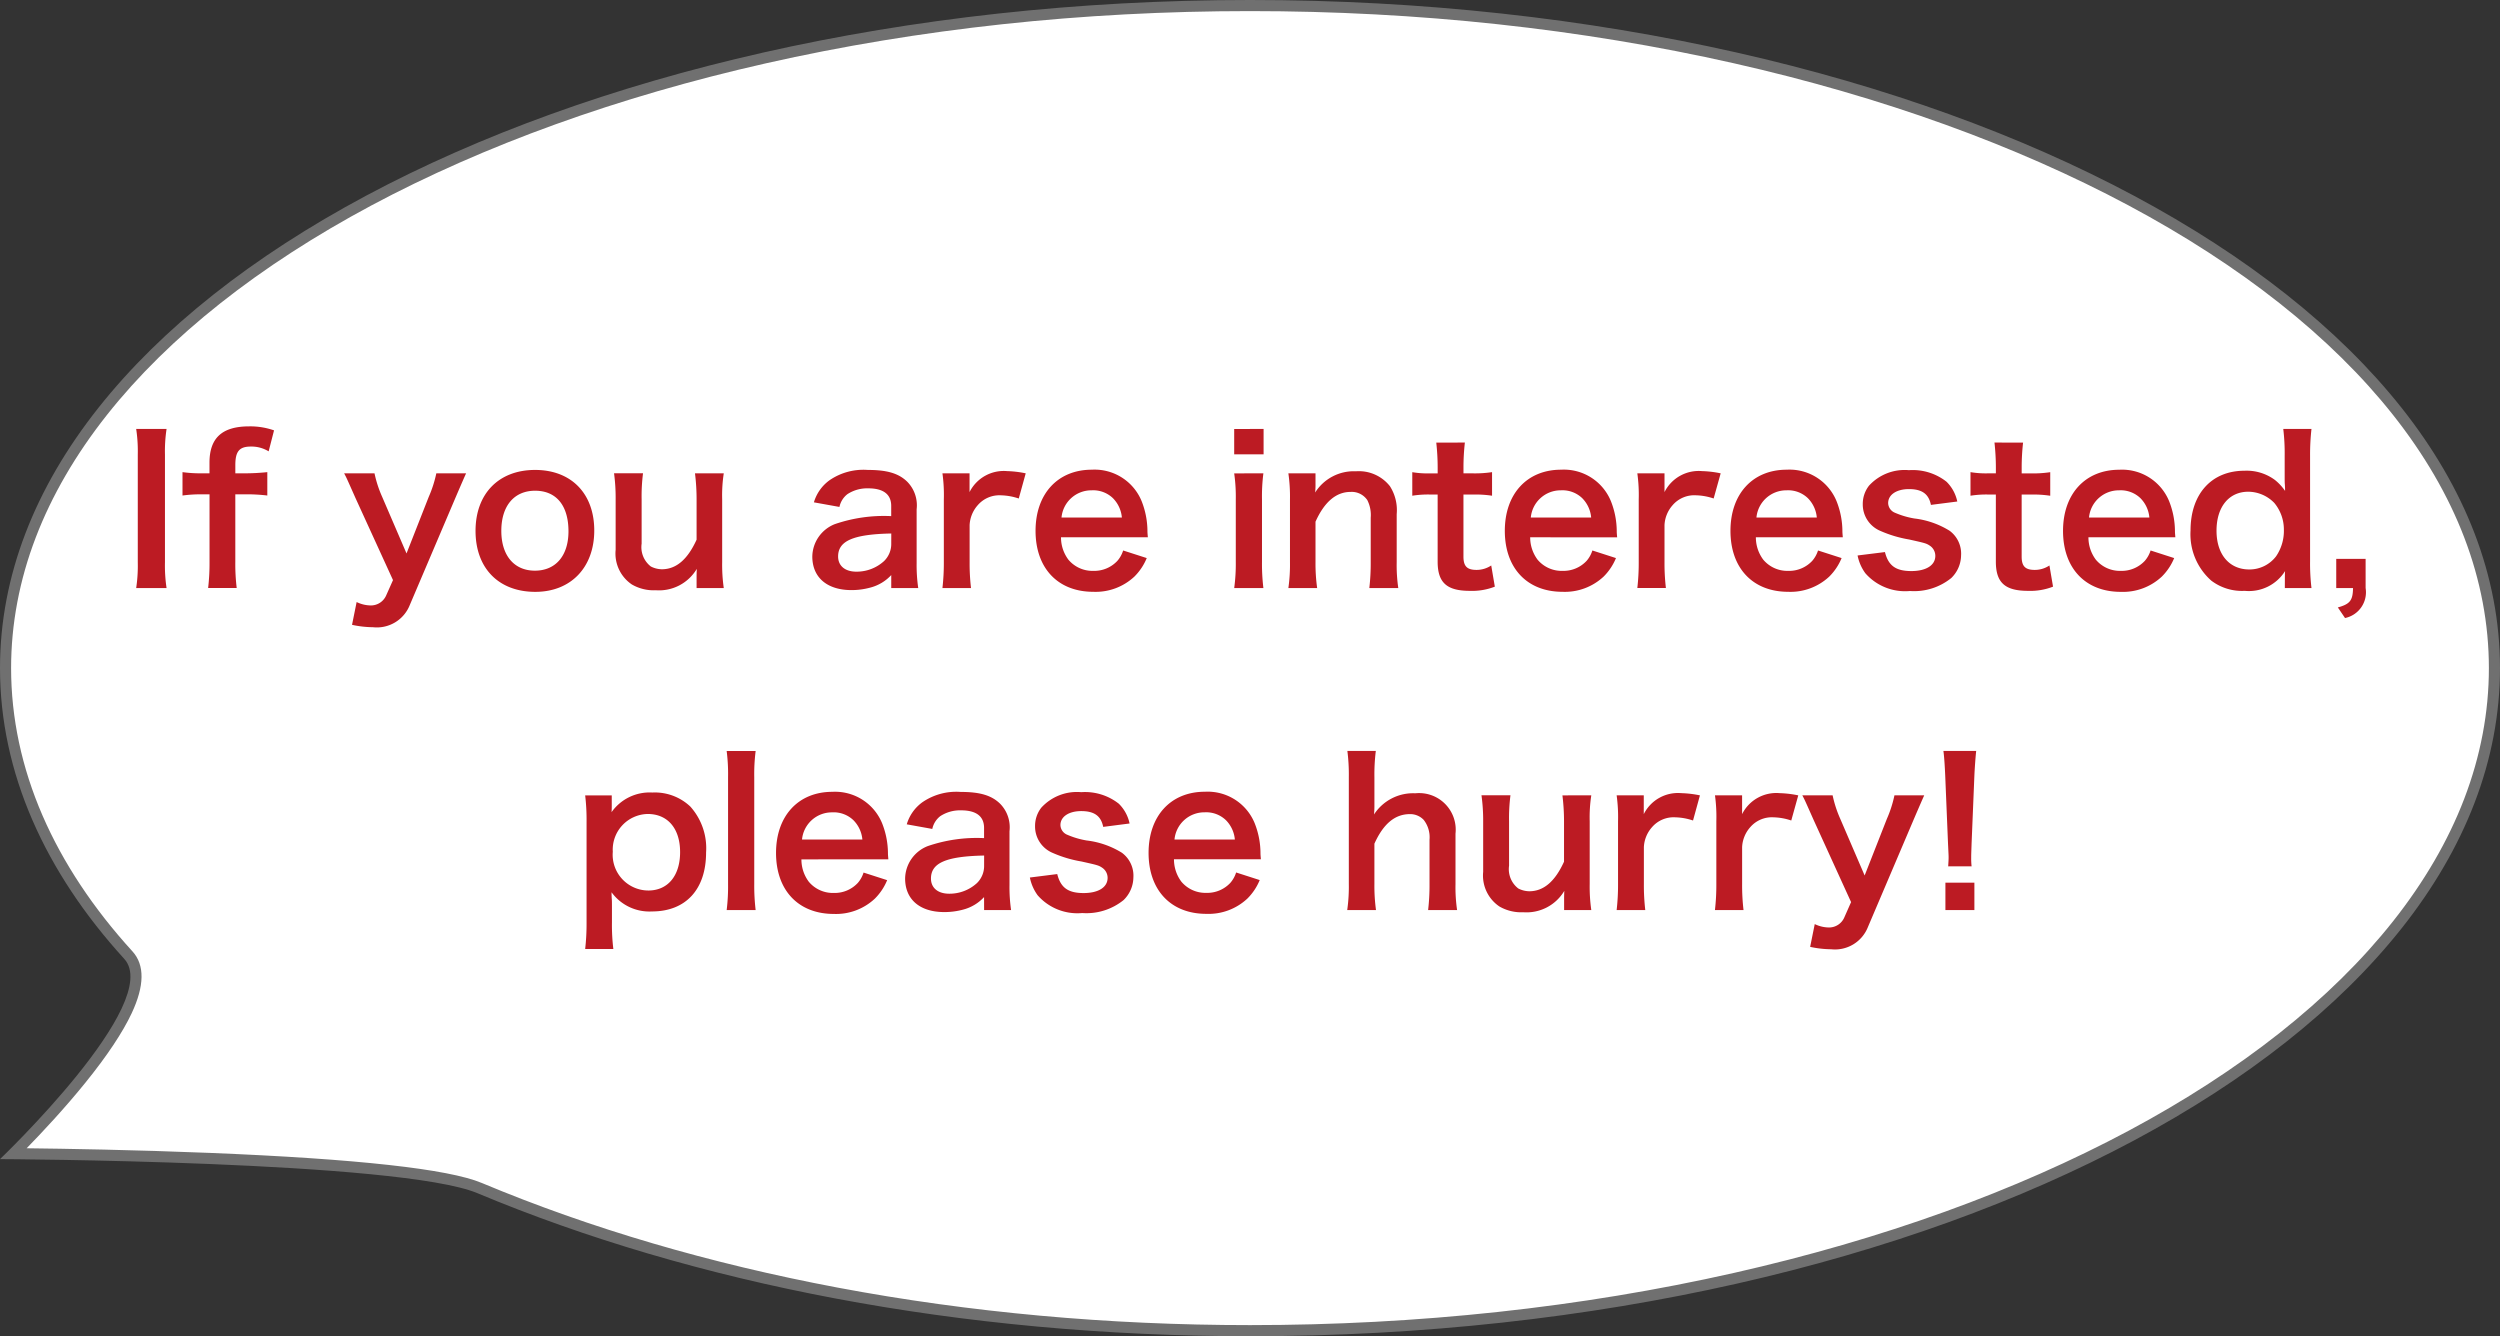 <svg xmlns="http://www.w3.org/2000/svg" width="225.158" height="120.344" viewBox="0 0 225.158 120.344">
  <rect x="0" y="0" width="225.158" height="120.344" fill="#333333" stroke="none"/>
  <g id="グループ_80095" data-name="グループ 80095" transform="translate(-877.855 -3297.085)">
    <g id="パス_134" data-name="パス 134" transform="translate(877.724 3297.085)" fill="#fff">
      <path d="M 112.71 119.844 C 99.936 119.844 87.412 118.705 75.486 116.458 C 63.928 114.28 53.107 111.098 43.323 107.001 C 40.379 105.768 32.209 104.871 19.038 104.335 C 11.358 104.022 4.131 103.929 1.343 103.904 C 2.638 102.609 5.171 99.997 7.458 97.164 C 9.368 94.8 10.74 92.742 11.536 91.046 C 12.605 88.771 12.656 87.08 11.689 86.019 C 8.122 82.106 5.371 77.952 3.512 73.673 C 1.6 69.271 0.631 64.729 0.631 60.172 C 0.631 56.151 1.389 52.131 2.885 48.224 C 4.346 44.408 6.528 40.652 9.37 37.061 C 12.167 33.526 15.632 30.114 19.668 26.921 C 23.672 23.754 28.272 20.774 33.34 18.065 C 38.413 15.353 43.997 12.891 49.936 10.747 C 55.935 8.581 62.348 6.72 68.999 5.216 C 82.842 2.087 97.549 0.5 112.71 0.5 C 127.871 0.5 142.577 2.087 156.42 5.216 C 163.071 6.72 169.485 8.581 175.484 10.747 C 181.422 12.891 187.006 15.353 192.079 18.065 C 197.147 20.774 201.747 23.754 205.751 26.921 C 209.787 30.114 213.252 33.526 216.049 37.061 C 218.891 40.652 221.073 44.408 222.534 48.224 C 224.03 52.131 224.788 56.151 224.788 60.172 C 224.788 64.193 224.03 68.213 222.534 72.12 C 221.073 75.936 218.891 79.692 216.049 83.283 C 213.252 86.819 209.787 90.23 205.751 93.423 C 201.747 96.59 197.147 99.57 192.079 102.279 C 187.006 104.991 181.422 107.453 175.484 109.597 C 169.485 111.764 163.071 113.624 156.42 115.128 C 142.577 118.257 127.871 119.844 112.71 119.844 Z" stroke="none"/>
      <path d="M 112.71 1 C 97.586 1 82.916 2.583 69.109 5.704 C 62.479 7.203 56.085 9.058 50.105 11.217 C 44.189 13.353 38.628 15.806 33.576 18.506 C 28.534 21.201 23.959 24.164 19.978 27.314 C 15.973 30.482 12.535 33.866 9.762 37.371 C 6.951 40.923 4.795 44.634 3.352 48.403 C 1.878 52.252 1.131 56.212 1.131 60.172 C 1.131 64.66 2.086 69.135 3.971 73.474 C 5.808 77.702 8.529 81.81 12.059 85.682 C 13.175 86.907 13.151 88.783 11.989 91.259 C 11.175 92.991 9.782 95.083 7.847 97.479 C 5.947 99.831 3.918 101.996 2.531 103.416 C 5.873 103.455 12.29 103.56 19.059 103.835 C 32.289 104.373 40.517 105.283 43.516 106.539 C 53.268 110.624 64.055 113.795 75.579 115.967 C 87.474 118.208 99.967 119.344 112.71 119.344 C 127.834 119.344 142.503 117.761 156.31 114.64 C 162.94 113.141 169.334 111.286 175.314 109.127 C 181.23 106.991 186.791 104.538 191.843 101.838 C 196.886 99.143 201.46 96.18 205.441 93.031 C 209.447 89.862 212.884 86.478 215.657 82.973 C 218.468 79.421 220.625 75.71 222.067 71.941 C 223.541 68.092 224.288 64.132 224.288 60.172 C 224.288 56.212 223.541 52.252 222.067 48.403 C 220.625 44.634 218.468 40.923 215.657 37.371 C 212.884 33.866 209.447 30.482 205.441 27.314 C 201.46 24.164 196.886 21.201 191.843 18.506 C 186.791 15.806 181.23 13.353 175.314 11.217 C 169.334 9.058 162.94 7.203 156.31 5.704 C 142.503 2.583 127.834 1 112.71 1 M 112.71 0 C 174.885 0 225.288 26.94 225.288 60.172 C 225.288 93.404 174.885 120.344 112.71 120.344 C 86.578 120.344 62.525 115.585 43.13 107.462 C 36.164 104.544 0.131 104.395 0.131 104.395 C 0.131 104.395 14.904 90.289 11.319 86.356 C 4.196 78.54 0.131 69.61 0.131 60.172 C 0.131 26.94 50.534 0 112.71 0 Z" stroke="none" fill="#707070"/>
    </g>
    <path id="パス_40066" data-name="パス 40066" d="M-100.314-14.112a13.448,13.448,0,0,1,.144,2.322v9.684a13.581,13.581,0,0,1-.144,2.322h2.736a13.581,13.581,0,0,1-.144-2.322V-11.79a13.448,13.448,0,0,1,.144-2.322Zm6.606,5.886v6.1a19.332,19.332,0,0,1-.126,2.34h2.574a17.791,17.791,0,0,1-.126-2.34v-6.1h.882a15.491,15.491,0,0,1,2,.108v-2.106a19.768,19.768,0,0,1-2.034.108h-.846v-.738c0-1.242.36-1.674,1.4-1.674a2.98,2.98,0,0,1,1.6.432l.486-1.89a6.508,6.508,0,0,0-2.232-.36c-2.448,0-3.582,1.044-3.582,3.276v.954h-.738a11.8,11.8,0,0,1-1.692-.108v2.106a12.244,12.244,0,0,1,1.71-.108ZM-77.184-.5-77.8.882a1.5,1.5,0,0,1-1.4.9,2.987,2.987,0,0,1-1.26-.306l-.414,2.052a9.3,9.3,0,0,0,1.89.216,3.19,3.19,0,0,0,3.312-2l4.1-9.63c.54-1.26.864-2,.972-2.232h-2.682a10.766,10.766,0,0,1-.684,2.124l-2,5.094-2.2-5.112a10.425,10.425,0,0,1-.684-2.106h-2.736c.216.4.234.45,1.026,2.232ZM-64.368.558c3.2,0,5.31-2.2,5.31-5.526s-2.07-5.454-5.328-5.454c-3.276,0-5.364,2.142-5.364,5.49C-69.75-1.566-67.662.558-64.368.558Zm-.018-9.108c1.908,0,3.006,1.332,3.006,3.654,0,2.2-1.152,3.546-3.024,3.546s-3.024-1.368-3.024-3.582C-67.428-7.182-66.276-8.55-64.386-8.55Zm14.4-1.566a18.991,18.991,0,0,1,.144,2.34V-4.14c-.81,1.782-1.836,2.664-3.132,2.664a2.239,2.239,0,0,1-.99-.252,2.2,2.2,0,0,1-.828-2.052v-4a16.11,16.11,0,0,1,.126-2.34h-2.61a16.545,16.545,0,0,1,.144,2.34v4.554A3.359,3.359,0,0,0-55.674-.108a3.921,3.921,0,0,0,2.16.522,3.956,3.956,0,0,0,3.69-1.926c-.018.45-.018.5-.018.774V.216h2.448a14.794,14.794,0,0,1-.144-2.34V-7.776a13.032,13.032,0,0,1,.144-2.34ZM-32.31.216h2.43a14.477,14.477,0,0,1-.144-2.25V-6.876A3.023,3.023,0,0,0-30.87-9.36c-.774-.756-1.818-1.062-3.546-1.062a5.389,5.389,0,0,0-3.438.918,3.761,3.761,0,0,0-1.422,2l2.3.414a1.961,1.961,0,0,1,.72-1.152,3.247,3.247,0,0,1,1.872-.522c1.368,0,2.07.54,2.07,1.584v.918a13.617,13.617,0,0,0-5.076.72A3.193,3.193,0,0,0-39.42-2.628C-39.42-.738-38.088.4-35.892.4A6.369,6.369,0,0,0-34.218.18,3.9,3.9,0,0,0-32.31-.954Zm0-4.014a2.145,2.145,0,0,1-.648,1.584,3.655,3.655,0,0,1-2.5.954c-1.008,0-1.638-.522-1.638-1.368,0-1.4,1.35-2,4.788-2.07ZM-20.2-10.116a9.333,9.333,0,0,0-1.674-.2,3.443,3.443,0,0,0-3.384,1.89v-1.692H-27.7a14.231,14.231,0,0,1,.126,2.34v5.652A19.743,19.743,0,0,1-27.7.216h2.574a18.93,18.93,0,0,1-.126-2.34v-3.33a2.9,2.9,0,0,1,.738-1.8,2.569,2.569,0,0,1,2.088-.882,5.375,5.375,0,0,1,1.6.288Zm11,5.76c-.036-.414-.036-.468-.036-.5A7.4,7.4,0,0,0-9.756-7.6a4.573,4.573,0,0,0-4.482-2.844c-3.078,0-5.076,2.178-5.076,5.508,0,3.366,2.016,5.49,5.2,5.49A5.112,5.112,0,0,0-10.4-.828a5.059,5.059,0,0,0,1.1-1.656l-2.124-.684a2.616,2.616,0,0,1-.522.936,2.846,2.846,0,0,1-2.16.9,2.829,2.829,0,0,1-2.25-1.008,3.346,3.346,0,0,1-.666-2.016Zm-7.776-1.782a2.7,2.7,0,0,1,2.7-2.448,2.567,2.567,0,0,1,1.944.72,2.825,2.825,0,0,1,.792,1.728Zm15.552-7.974v2.286H1.224v-2.286Zm0,4a14.794,14.794,0,0,1,.144,2.34v5.652A16.177,16.177,0,0,1-1.422.216H1.206A18.082,18.082,0,0,1,1.08-2.142V-7.758a16.18,16.18,0,0,1,.126-2.358ZM6.048.216A16.016,16.016,0,0,1,5.9-2.124V-5.76C6.7-7.542,7.758-8.442,9.054-8.442a1.693,1.693,0,0,1,1.512.738,2.957,2.957,0,0,1,.306,1.584v4a19.129,19.129,0,0,1-.126,2.34h2.61a14.224,14.224,0,0,1-.144-2.34v-4.32a4,4,0,0,0-.612-2.52A3.556,3.556,0,0,0,9.54-10.3,4.115,4.115,0,0,0,5.868-8.388,7.033,7.033,0,0,0,5.9-9.162v-.954H3.456A14.794,14.794,0,0,1,3.6-7.776v5.652A14.941,14.941,0,0,1,3.456.216Zm10.728-13.1a20.718,20.718,0,0,1,.126,2.214v.558h-.666a8.268,8.268,0,0,1-1.62-.108V-8.1a9.089,9.089,0,0,1,1.6-.108H16.9V-2.16c0,1.89.828,2.628,2.9,2.628A5.633,5.633,0,0,0,22.05.09l-.324-1.908a2.381,2.381,0,0,1-1.314.4c-.864,0-1.188-.324-1.188-1.206v-5.58h.81A9.924,9.924,0,0,1,21.8-8.1v-2.124a10.341,10.341,0,0,1-1.818.108h-.756v-.558a19.909,19.909,0,0,1,.126-2.214Zm16.29,8.532c-.036-.414-.036-.468-.036-.5A7.4,7.4,0,0,0,32.508-7.6a4.573,4.573,0,0,0-4.482-2.844c-3.078,0-5.076,2.178-5.076,5.508,0,3.366,2.016,5.49,5.2,5.49A5.112,5.112,0,0,0,31.86-.828a5.059,5.059,0,0,0,1.1-1.656l-2.124-.684a2.616,2.616,0,0,1-.522.936,2.846,2.846,0,0,1-2.16.9A2.829,2.829,0,0,1,25.9-2.34a3.346,3.346,0,0,1-.666-2.016ZM25.29-6.138a2.7,2.7,0,0,1,2.7-2.448,2.567,2.567,0,0,1,1.944.72,2.825,2.825,0,0,1,.792,1.728Zm17.1-3.978a9.333,9.333,0,0,0-1.674-.2,3.443,3.443,0,0,0-3.384,1.89v-1.692H34.884a14.231,14.231,0,0,1,.126,2.34v5.652a19.743,19.743,0,0,1-.126,2.34h2.574a18.93,18.93,0,0,1-.126-2.34v-3.33a2.9,2.9,0,0,1,.738-1.8,2.569,2.569,0,0,1,2.088-.882,5.375,5.375,0,0,1,1.6.288Zm11,5.76c-.036-.414-.036-.468-.036-.5A7.4,7.4,0,0,0,52.83-7.6a4.573,4.573,0,0,0-4.482-2.844c-3.078,0-5.076,2.178-5.076,5.508,0,3.366,2.016,5.49,5.2,5.49A5.112,5.112,0,0,0,52.182-.828a5.059,5.059,0,0,0,1.1-1.656l-2.124-.684a2.616,2.616,0,0,1-.522.936,2.846,2.846,0,0,1-2.16.9,2.829,2.829,0,0,1-2.25-1.008,3.346,3.346,0,0,1-.666-2.016ZM45.612-6.138a2.7,2.7,0,0,1,2.7-2.448,2.567,2.567,0,0,1,1.944.72,2.825,2.825,0,0,1,.792,1.728Zm9.108,3.42a4.049,4.049,0,0,0,.7,1.6,4.755,4.755,0,0,0,4.014,1.6,5.314,5.314,0,0,0,3.726-1.17,2.894,2.894,0,0,0,.882-2.034A2.558,2.558,0,0,0,63-4.95a7.737,7.737,0,0,0-3.168-1.1,7.582,7.582,0,0,1-1.8-.54.97.97,0,0,1-.558-.846c0-.756.756-1.26,1.872-1.26,1.17,0,1.782.432,1.98,1.422L63.7-7.578A3.5,3.5,0,0,0,62.73-9.36,4.911,4.911,0,0,0,59.346-10.4a4.341,4.341,0,0,0-3.6,1.4,2.678,2.678,0,0,0-.558,1.674,2.577,2.577,0,0,0,1.584,2.394,10.881,10.881,0,0,0,2.592.774c1.44.324,1.548.342,1.89.576a1.1,1.1,0,0,1,.468.9c0,.846-.828,1.368-2.16,1.368-1.4,0-2.07-.486-2.376-1.71Zm12.33-10.17a20.719,20.719,0,0,1,.126,2.214v.558H66.51a8.267,8.267,0,0,1-1.62-.108V-8.1a9.089,9.089,0,0,1,1.6-.108h.684V-2.16c0,1.89.828,2.628,2.9,2.628A5.633,5.633,0,0,0,72.324.09L72-1.818a2.381,2.381,0,0,1-1.314.4c-.864,0-1.188-.324-1.188-1.206v-5.58h.81a9.924,9.924,0,0,1,1.764.108v-2.124a10.341,10.341,0,0,1-1.818.108H69.5v-.558a19.907,19.907,0,0,1,.126-2.214ZM83.34-4.356c-.036-.414-.036-.468-.036-.5A7.4,7.4,0,0,0,82.782-7.6,4.573,4.573,0,0,0,78.3-10.44c-3.078,0-5.076,2.178-5.076,5.508,0,3.366,2.016,5.49,5.2,5.49A5.112,5.112,0,0,0,82.134-.828a5.059,5.059,0,0,0,1.1-1.656l-2.124-.684a2.616,2.616,0,0,1-.522.936,2.846,2.846,0,0,1-2.16.9,2.829,2.829,0,0,1-2.25-1.008,3.346,3.346,0,0,1-.666-2.016ZM75.564-6.138a2.7,2.7,0,0,1,2.7-2.448,2.567,2.567,0,0,1,1.944.72A2.825,2.825,0,0,1,81-6.138ZM93.2.216H95.6a18.9,18.9,0,0,1-.126-2.43V-11.7a20.99,20.99,0,0,1,.126-2.412H93.06a18.346,18.346,0,0,1,.126,2.43v1.8c0,.306,0,.648.018.774.018.36.018.36.018.576a4.584,4.584,0,0,0-.918-.99,4.273,4.273,0,0,0-2.736-.828c-2.97,0-4.86,2.088-4.86,5.382A5.571,5.571,0,0,0,86.58-.45a4.577,4.577,0,0,0,3.006.918,3.843,3.843,0,0,0,3.636-1.782c-.018.234-.018.432-.018.648ZM87.048-4.95c0-2.142,1.116-3.51,2.862-3.51a3.3,3.3,0,0,1,2.34,1.008,3.738,3.738,0,0,1,.864,2.394,4.072,4.072,0,0,1-.7,2.412A3.01,3.01,0,0,1,90-1.458C88.2-1.458,87.048-2.808,87.048-4.95Zm13.428,2.538H97.83V.216h1.512c-.018,1.116-.27,1.44-1.368,1.746l.648.954a2.369,2.369,0,0,0,1.854-2.7Zm-157.959,21.3h-2.394a18.6,18.6,0,0,1,.126,2.412V30.35a20.151,20.151,0,0,1-.126,2.376h2.538a17.94,17.94,0,0,1-.126-2.394V28.964c0-.324,0-.648-.018-.774-.018-.36-.018-.36-.018-.576a4.209,4.209,0,0,0,3.636,1.728c3.06,0,4.878-2,4.878-5.31a5.612,5.612,0,0,0-1.422-4.14,4.65,4.65,0,0,0-3.42-1.26A4.191,4.191,0,0,0-57.5,20.4c.018-.234.018-.432.018-.63ZM-51.327,24c0,2.124-1.1,3.456-2.862,3.456a3.222,3.222,0,0,1-3.2-3.492,3.213,3.213,0,0,1,3.132-3.4C-52.443,20.558-51.327,21.872-51.327,24Zm4.194-9.108a16.231,16.231,0,0,1,.126,2.34v9.648a17.43,17.43,0,0,1-.126,2.34h2.61a18.54,18.54,0,0,1-.126-2.34v-9.63a16.675,16.675,0,0,1,.126-2.358Zm14.562,9.756c-.036-.414-.036-.468-.036-.5a7.4,7.4,0,0,0-.522-2.736,4.573,4.573,0,0,0-4.482-2.844c-3.078,0-5.076,2.178-5.076,5.508,0,3.366,2.016,5.49,5.2,5.49a5.112,5.112,0,0,0,3.708-1.386,5.059,5.059,0,0,0,1.1-1.656l-2.124-.684a2.616,2.616,0,0,1-.522.936,2.846,2.846,0,0,1-2.16.9,2.829,2.829,0,0,1-2.25-1.008,3.346,3.346,0,0,1-.666-2.016Zm-7.776-1.782a2.7,2.7,0,0,1,2.7-2.448,2.567,2.567,0,0,1,1.944.72,2.825,2.825,0,0,1,.792,1.728Zm16.4,6.354h2.43a14.477,14.477,0,0,1-.144-2.25V22.124a3.023,3.023,0,0,0-.846-2.484c-.774-.756-1.818-1.062-3.546-1.062a5.389,5.389,0,0,0-3.438.918,3.761,3.761,0,0,0-1.422,2l2.3.414a1.961,1.961,0,0,1,.72-1.152,3.247,3.247,0,0,1,1.872-.522c1.368,0,2.07.54,2.07,1.584v.918a13.617,13.617,0,0,0-5.076.72,3.193,3.193,0,0,0-2.034,2.916c0,1.89,1.332,3.024,3.528,3.024a6.369,6.369,0,0,0,1.674-.216,3.9,3.9,0,0,0,1.908-1.134Zm0-4.014a2.145,2.145,0,0,1-.648,1.584,3.655,3.655,0,0,1-2.5.954c-1.008,0-1.638-.522-1.638-1.368,0-1.4,1.35-2,4.788-2.07Zm4.122,1.08a4.049,4.049,0,0,0,.7,1.6,4.755,4.755,0,0,0,4.014,1.6,5.314,5.314,0,0,0,3.726-1.17,2.894,2.894,0,0,0,.882-2.034,2.558,2.558,0,0,0-1.044-2.232,7.737,7.737,0,0,0-3.168-1.1,7.582,7.582,0,0,1-1.8-.54.97.97,0,0,1-.558-.846c0-.756.756-1.26,1.872-1.26,1.17,0,1.782.432,1.98,1.422l2.376-.306a3.5,3.5,0,0,0-.972-1.782A4.911,4.911,0,0,0-15.2,18.6,4.341,4.341,0,0,0-18.8,20a2.678,2.678,0,0,0-.558,1.674,2.577,2.577,0,0,0,1.584,2.394,10.881,10.881,0,0,0,2.592.774c1.44.324,1.548.342,1.89.576a1.1,1.1,0,0,1,.468.9c0,.846-.828,1.368-2.16,1.368-1.4,0-2.07-.486-2.376-1.71ZM.981,24.644c-.036-.414-.036-.468-.036-.5A7.4,7.4,0,0,0,.423,21.4,4.573,4.573,0,0,0-4.059,18.56c-3.078,0-5.076,2.178-5.076,5.508,0,3.366,2.016,5.49,5.2,5.49A5.112,5.112,0,0,0-.225,28.172a5.059,5.059,0,0,0,1.1-1.656l-2.124-.684a2.616,2.616,0,0,1-.522.936,2.846,2.846,0,0,1-2.16.9,2.829,2.829,0,0,1-2.25-1.008,3.346,3.346,0,0,1-.666-2.016ZM-6.8,22.862a2.7,2.7,0,0,1,2.7-2.448,2.567,2.567,0,0,1,1.944.72,2.825,2.825,0,0,1,.792,1.728Zm15.57-7.974A16.844,16.844,0,0,1,8.9,17.246v9.63a14.794,14.794,0,0,1-.144,2.34h2.592a16.016,16.016,0,0,1-.144-2.34V23.24c.81-1.8,1.854-2.664,3.2-2.664a1.671,1.671,0,0,1,1.242.522,2.539,2.539,0,0,1,.522,1.782v4a19.129,19.129,0,0,1-.126,2.34h2.61a14.225,14.225,0,0,1-.144-2.34V22.34A3.294,3.294,0,0,0,14.895,18.7a4.2,4.2,0,0,0-3.726,1.908,7.383,7.383,0,0,0,.036-.774V17.264a17.3,17.3,0,0,1,.126-2.376Zm19.368,4a18.99,18.99,0,0,1,.144,2.34V24.86c-.81,1.782-1.836,2.664-3.132,2.664a2.239,2.239,0,0,1-.99-.252,2.2,2.2,0,0,1-.828-2.052v-4a16.11,16.11,0,0,1,.126-2.34h-2.61A16.545,16.545,0,0,1,21,21.224v4.554a3.359,3.359,0,0,0,1.458,3.114,3.921,3.921,0,0,0,2.16.522,3.956,3.956,0,0,0,3.69-1.926c-.018.45-.018.5-.018.774v.954h2.448a14.794,14.794,0,0,1-.144-2.34V21.224a13.032,13.032,0,0,1,.144-2.34Zm12.384,0a9.333,9.333,0,0,0-1.674-.2,3.443,3.443,0,0,0-3.384,1.89V18.884H33.021a14.231,14.231,0,0,1,.126,2.34v5.652a19.743,19.743,0,0,1-.126,2.34H35.6a18.93,18.93,0,0,1-.126-2.34v-3.33a2.9,2.9,0,0,1,.738-1.8,2.569,2.569,0,0,1,2.088-.882,5.375,5.375,0,0,1,1.6.288Zm8.856,0a9.333,9.333,0,0,0-1.674-.2,3.443,3.443,0,0,0-3.384,1.89V18.884H41.877A14.231,14.231,0,0,1,42,21.224v5.652a19.743,19.743,0,0,1-.126,2.34h2.574a18.93,18.93,0,0,1-.126-2.34v-3.33a2.9,2.9,0,0,1,.738-1.8,2.569,2.569,0,0,1,2.088-.882,5.375,5.375,0,0,1,1.6.288ZM54.135,28.5l-.612,1.386a1.5,1.5,0,0,1-1.4.9,2.987,2.987,0,0,1-1.26-.306l-.414,2.052a9.3,9.3,0,0,0,1.89.216,3.19,3.19,0,0,0,3.312-2l4.1-9.63c.54-1.26.864-2,.972-2.232H58.041a10.766,10.766,0,0,1-.684,2.124l-2,5.094-2.2-5.112a10.425,10.425,0,0,1-.684-2.106H49.743c.216.4.234.45,1.026,2.232Zm10.854-3.222a6.429,6.429,0,0,1-.036-.756c0-.252,0-.252.036-1.314l.252-6.12c.036-.774.108-1.71.162-2.2H62.451c.072.5.126,1.4.162,2.2l.252,6.12c.054,1.1.054,1.1.054,1.3,0,.216-.018.4-.036.774Zm.252,3.942V26.75h-2.61v2.466Z" transform="translate(990.434 3349.831)" fill="#bc1b23"/>
  </g>
</svg>
